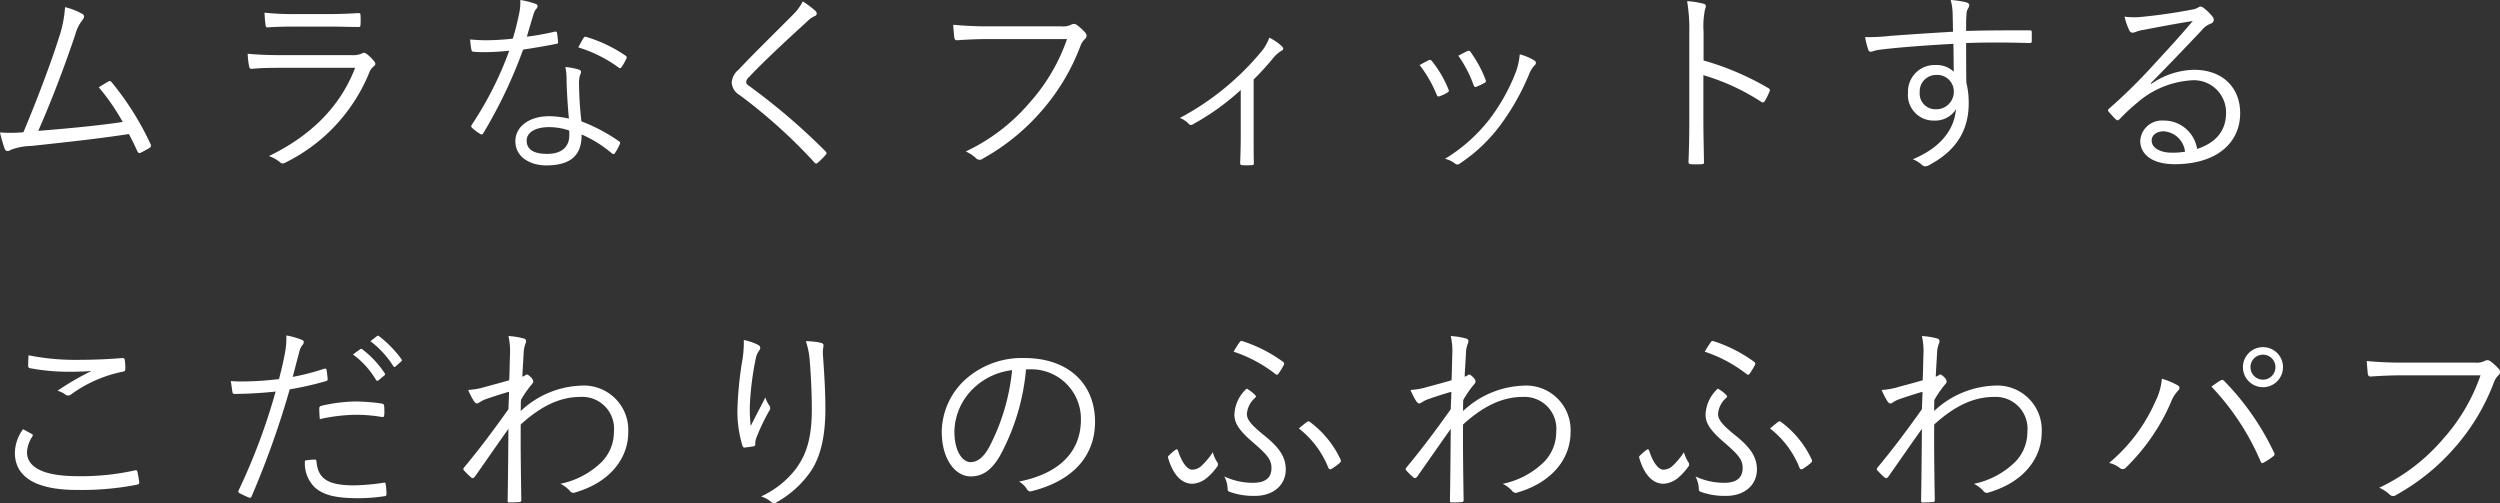 <svg xmlns="http://www.w3.org/2000/svg" width="289.969" height="58.373" viewBox="0 0 289.969 58.373">
  <rect x="0" y="0" width="289.969" height="58.373" fill="#333333" stroke="none"/>
  <path id="パス_7247" data-name="パス 7247" d="M10.212-17.526A13.6,13.6,0,0,1,9.5-13.984c-.782,2.53-2.461,7.038-4.117,10.971a18.028,18.028,0,0,1-2.714.023A15.689,15.689,0,0,0,3.22-1.081c.138.322.414.3.736.092A7.125,7.125,0,0,1,6.3-1.426c4.071-.437,7.705-.828,11.316-1.38.345.621.667,1.311.966,1.955.115.253.23.3.414.207.322-.161.667-.345,1.012-.552a.313.313,0,0,0,.115-.46,33.43,33.43,0,0,0-4.462-7.107c-.138-.184-.23-.253-.46-.115-.345.184-.713.437-1.081.644a25.218,25.218,0,0,1,2.783,4.025c-3.036.46-6.693.782-9.8,1.035,1.61-3.634,3.174-7.82,4.3-11.178a4.646,4.646,0,0,1,.828-1.679c.253-.3.23-.552.023-.69A7.854,7.854,0,0,0,10.212-17.526Zm30.544,2.254c1.4,0,2.369.046,3.427.046.253.023.3-.046.3-.3a7.769,7.769,0,0,0,0-1.035c0-.207-.046-.276-.253-.276-1.1.069-2.116.115-3.565.115H37.1a31.959,31.959,0,0,1-3.749-.161,12.389,12.389,0,0,0,.115,1.38c.023.253.069.345.276.322,1.012-.069,2.047-.092,3.266-.092Zm3.1,4.784C42.136-5.957,38.64-2.553,33.856-.253A4.127,4.127,0,0,1,35.144.46c.184.184.345.184.621.046A20.057,20.057,0,0,0,45.471-9.867,1.781,1.781,0,0,1,46-10.649c.253-.184.276-.322.046-.621a4.854,4.854,0,0,0-.851-.828c-.23-.184-.345-.161-.621-.023a2.568,2.568,0,0,1-1.127.161H35.213c-1.449,0-2.645-.046-3.818-.161a10.651,10.651,0,0,0,.161,1.449c.046.23.138.322.345.3.943-.092,1.955-.115,3.243-.115ZM68.655-4.6a11.412,11.412,0,0,0-2.3-.276c-2.254,0-3.91,1.173-3.91,2.9,0,1.909,1.817,2.806,3.565,2.806,2.967,0,4.14-1.265,4.117-3.588a13.908,13.908,0,0,1,3.5,2.185c.138.115.253.138.368-.023a7.32,7.32,0,0,0,.552-1.012c.069-.184.092-.253-.092-.368a20.018,20.018,0,0,0-4.347-2.3,38.779,38.779,0,0,1-.276-4.232,3.546,3.546,0,0,1,.092-1.081,1.187,1.187,0,0,0,.138-.414c0-.138-.092-.23-.253-.276a7.268,7.268,0,0,0-1.564-.3,7.149,7.149,0,0,1,.138,1.472C68.4-7.866,68.517-6.026,68.655-4.6Zm.023,1.38a3.123,3.123,0,0,1,.023.552c0,1.173-.69,2.162-2.576,2.162-1.518,0-2.369-.483-2.369-1.541,0-.851.828-1.564,2.668-1.564A7.61,7.61,0,0,1,68.678-3.22ZM63.779-14.1c.23-.805.483-1.656.736-2.484a2.084,2.084,0,0,1,.322-.713.469.469,0,0,0,.184-.345.264.264,0,0,0-.207-.253,9.638,9.638,0,0,0-1.794-.46,6.8,6.8,0,0,1-.184,1.794c-.207.966-.414,1.817-.69,2.691a29.562,29.562,0,0,1-3.128.184c-.483,0-1.081-.023-1.817-.092a7.159,7.159,0,0,0,.138,1.15c.046.23.069.253.276.276.529.046.874.046,1.219.046.989,0,1.909-.069,2.9-.161A40.433,40.433,0,0,1,57.408-3.91c-.115.184-.115.276.023.391a5.312,5.312,0,0,0,.92.69c.138.092.253.115.368-.069A55.389,55.389,0,0,0,63.342-12.6c1.357-.207,2.6-.414,3.841-.667.184-.023.23-.069.207-.276-.023-.3-.069-.713-.115-.989-.023-.138-.092-.184-.3-.138A31.552,31.552,0,0,1,63.779-14.1Zm5.957,1.242a15.486,15.486,0,0,1,4.692,2.346c.138.092.207.115.322-.046a5.988,5.988,0,0,0,.529-.92c.115-.184.115-.276-.046-.414a16.3,16.3,0,0,0-4.508-2.162c-.207-.069-.276-.046-.391.138C70.15-13.639,69.966-13.248,69.736-12.857Zm26.036-5.336a5.4,5.4,0,0,1-1.012,1.426c-2.047,2.07-4.554,4.508-6.417,6.486a2.127,2.127,0,0,0-.805,1.495,1.8,1.8,0,0,0,.9,1.449A61.2,61.2,0,0,1,97.106.46c.161.207.253.184.437.046a10.4,10.4,0,0,0,.874-.874c.184-.23.138-.276-.023-.46a74.239,74.239,0,0,0-8.878-7.59c-.207-.138-.3-.253-.3-.414a.867.867,0,0,1,.322-.575c1.725-1.84,4.531-4.439,6.785-6.486a2.761,2.761,0,0,1,.851-.6.341.341,0,0,0,.23-.3.486.486,0,0,0-.161-.3A10.63,10.63,0,0,0,95.772-18.193Zm30.659,4.37a21.637,21.637,0,0,1-4.324,7.36,22.047,22.047,0,0,1-7.429,5.681,3.992,3.992,0,0,1,1.2.782.568.568,0,0,0,.782.046A25.109,25.109,0,0,0,123.487-5.5a24.629,24.629,0,0,0,4.508-7.544,2.091,2.091,0,0,1,.506-.782.489.489,0,0,0,.069-.713,5.879,5.879,0,0,0-1.035-.943.562.562,0,0,0-.6-.023,2.089,2.089,0,0,1-1.15.207h-8.142a43.531,43.531,0,0,1-4.416-.184c.023.391.092,1.1.115,1.426.046.3.138.391.414.368,1.242-.092,2.507-.138,3.864-.138Zm21.643,4.692a32.015,32.015,0,0,0,2.208-2.415,3.834,3.834,0,0,1,.989-.9c.276-.138.322-.3.069-.552a6.121,6.121,0,0,0-1.449-.989,5.34,5.34,0,0,1-1.012,1.725,31.429,31.429,0,0,1-9.361,7.59,2.818,2.818,0,0,1,1.035.69.343.343,0,0,0,.437.069,28.565,28.565,0,0,0,5.589-4v5.267c0,1.035-.023,2.116-.069,3.174,0,.207.069.276.253.276a8.474,8.474,0,0,0,1.081,0c.207,0,.276-.069.253-.276-.023-1.012-.023-2.208-.023-3.22Zm19.251-1.679A14.59,14.59,0,0,1,169.3-7.383c.069.184.161.276.368.184a5.008,5.008,0,0,0,.874-.414c.207-.138.207-.184.115-.414a13.034,13.034,0,0,0-1.886-3.22c-.138-.161-.23-.207-.414-.115Q167.946-11.155,167.325-10.81Zm4.485-1.081a13.67,13.67,0,0,1,1.771,3.4c.092.207.161.276.322.207a8.735,8.735,0,0,0,.92-.437c.184-.092.23-.184.161-.368a14.09,14.09,0,0,0-1.725-3.2.273.273,0,0,0-.391-.138C172.592-12.305,172.293-12.144,171.81-11.891Zm7.13-.161a8.245,8.245,0,0,1-.391,1.886,22.161,22.161,0,0,1-3.128,5.658A19.144,19.144,0,0,1,170.269.069a2.9,2.9,0,0,1,1.2.575.386.386,0,0,0,.506-.023,18.612,18.612,0,0,0,4.646-4.37A27.466,27.466,0,0,0,180-9.683a3.291,3.291,0,0,1,.667-1.1.323.323,0,0,0-.023-.552A6.114,6.114,0,0,0,178.94-12.052Zm21.321-2.622a9.6,9.6,0,0,1,.161-2.553c.115-.345.207-.6-.161-.69a9.492,9.492,0,0,0-1.909-.3,19.457,19.457,0,0,1,.253,3.68V-4.3c0,1.4-.023,3.2-.092,4.669,0,.253.069.322.322.322a9.977,9.977,0,0,0,1.173,0c.253,0,.322-.069.3-.3-.023-1.5-.069-3.289-.069-4.692V-9.637a25.517,25.517,0,0,1,6.693,3.082c.207.138.3.092.437-.092a7.358,7.358,0,0,0,.552-1.127c.069-.161.023-.276-.161-.368a32.439,32.439,0,0,0-7.5-3.2Zm38.065.092c0-.23-.046-.253-.253-.253-2.553,0-4.807,0-7.36.069,0-1.012,0-1.449.046-1.955a1.347,1.347,0,0,1,.161-.621.857.857,0,0,0,.161-.414c0-.161-.161-.276-.414-.345a11.608,11.608,0,0,0-1.748-.253,6.1,6.1,0,0,1,.23,1.541c.023.736.023,1.2.046,2.139-3.059.184-5.428.345-7.291.483a20.573,20.573,0,0,1-2.9.138,7.486,7.486,0,0,0,.368,1.472.269.269,0,0,0,.276.23c.184,0,.46-.161,1.012-.23,2.185-.276,5.29-.506,8.579-.69.023,1.081.023,2.116.046,3.243a2.9,2.9,0,0,0-2.162-.782,3.081,3.081,0,0,0-3.151,3.2A2.966,2.966,0,0,0,227.01-4.37a2.845,2.845,0,0,0,2.53-1.311c-.207,2.323-1.725,4.439-5.014,5.8a3.423,3.423,0,0,1,1.058.644A.667.667,0,0,0,226,.943a1.206,1.206,0,0,0,.529-.207c3.243-1.748,4.485-4.209,4.485-7.107a9.813,9.813,0,0,0-.276-2.415c-.023-1.541-.023-3.128-.023-4.577,2.6-.092,4.853-.069,7.314,0,.23,0,.3-.023.3-.23ZM227.24-9.66a1.922,1.922,0,0,1,2.047,1.955,2.028,2.028,0,0,1-2.093,2.024,1.819,1.819,0,0,1-1.863-1.978A1.9,1.9,0,0,1,227.24-9.66Zm24.886.966c2.3-2.346,3.841-3.956,5.888-6.118a2.493,2.493,0,0,1,1.081-.805.476.476,0,0,0,.345-.437.622.622,0,0,0-.161-.391,5.667,5.667,0,0,0-.989-.966.69.69,0,0,0-.414-.184.709.709,0,0,0-.322.161,2.4,2.4,0,0,1-.713.207c-2.024.391-3.91.644-5.727.828a8.574,8.574,0,0,1-2.024-.023,7.276,7.276,0,0,0,.552,1.587.407.407,0,0,0,.368.276,1.367,1.367,0,0,0,.437-.115,3.733,3.733,0,0,1,.805-.207c2.047-.391,3.841-.736,5.75-1.035-1.771,2.093-3.151,3.565-4.485,5.014a62.629,62.629,0,0,1-5.2,5.129c-.161.138-.184.23-.092.345a10.611,10.611,0,0,0,.851.92c.161.161.276.138.46-.046a22.109,22.109,0,0,1,2.024-1.886,10.6,10.6,0,0,1,6.325-2.6,3.727,3.727,0,0,1,3.979,3.772c0,2.254-1.38,3.542-3.358,4.186A3.894,3.894,0,0,0,253.6-4.37a2.509,2.509,0,0,0-2.691,2.346c0,1.472,1.242,2.714,4,2.714,4.876,0,7.59-2.484,7.59-5.911,0-2.99-2.047-5.037-5.359-5.037a8.979,8.979,0,0,0-4.945,1.633Zm3.979,7.935a8.345,8.345,0,0,1-1.5.115c-1.541,0-2.369-.644-2.369-1.4,0-.713.667-1.081,1.4-1.081A2.668,2.668,0,0,1,256.105-.759ZM5.336,31.433a4.786,4.786,0,0,0-.943,2.714c0,2.967,2.691,4.324,7.153,4.324a33.2,33.2,0,0,0,6.969-.6c.23-.046.322-.115.3-.3a11.572,11.572,0,0,0-.207-1.2c-.046-.184-.115-.207-.322-.161a28.612,28.612,0,0,1-6.6.667c-3.772,0-5.888-.92-5.888-2.806a3.645,3.645,0,0,1,.621-1.794c.092-.138.069-.23-.069-.3C6.026,31.8,5.658,31.594,5.336,31.433Zm.644-8.579c-.023.391-.046.874-.046,1.173,0,.23.069.3.207.322a23.992,23.992,0,0,0,4.669.414c.713,0,1.725-.023,2.484-.092a30.146,30.146,0,0,0-3.956,2.3,2.579,2.579,0,0,1,.943.46.522.522,0,0,0,.644-.046,15.24,15.24,0,0,1,5.957-2.622c.23-.023.322-.092.322-.345a6.665,6.665,0,0,0-.069-1.035c-.023-.161-.115-.23-.322-.207-1.587.138-3.427.207-5.083.207A27.357,27.357,0,0,1,5.98,22.854Zm30.636,2.507c.253-.874.46-1.817.736-2.76a2.085,2.085,0,0,1,.368-.9.617.617,0,0,0,.184-.368.269.269,0,0,0-.184-.253,9.2,9.2,0,0,0-1.84-.529,9.243,9.243,0,0,1-.184,2.162c-.161.851-.345,1.679-.667,2.9a36.253,36.253,0,0,1-4.14.276,13.41,13.41,0,0,1-1.449-.046c.069.46.138.943.184,1.265.046.207.092.23.368.23,1.564-.023,3.151-.115,4.646-.276a71.328,71.328,0,0,1-4.3,11.477.226.226,0,0,0,.092.3c.3.161.9.437,1.081.506.161.069.253.069.345-.138a103.947,103.947,0,0,0,4.416-12.4,38.176,38.176,0,0,0,4.163-.943c.207-.046.253-.115.23-.345-.023-.276-.069-.667-.115-.943-.023-.161-.092-.207-.276-.161A27.757,27.757,0,0,1,36.616,25.361Zm1.426,9.706a3.9,3.9,0,0,0,1.127,3.1c1.035.943,2.576,1.265,5.06,1.265a20.913,20.913,0,0,0,3.013-.23c.184-.023.253-.069.253-.3a8.241,8.241,0,0,0-.092-1.1c-.023-.184-.092-.184-.276-.161a24.672,24.672,0,0,1-3.4.3c-2.9,0-4.186-.69-4.347-2.76-.023-.184-.069-.23-.253-.23A7.231,7.231,0,0,0,38.042,35.067Zm1.725-4.807A20.084,20.084,0,0,1,44,29.754a18.4,18.4,0,0,1,2.944.253c.207.046.276-.023.3-.3a7.173,7.173,0,0,0-.023-1.012c-.023-.138-.069-.207-.345-.253a23.083,23.083,0,0,0-2.852-.23A18.34,18.34,0,0,0,40,28.7c-.253.069-.3.138-.3.345C39.7,29.317,39.721,29.869,39.767,30.26Zm3.841-7.5a9.93,9.93,0,0,1,2.668,2.944.184.184,0,0,0,.3.046l.667-.552a.166.166,0,0,0,.046-.253,11.161,11.161,0,0,0-2.6-2.783.178.178,0,0,0-.23-.023Zm2.024-1.541A10.985,10.985,0,0,1,48.277,24.1c.092.138.184.138.276.046l.621-.552c.115-.092.138-.161.069-.276a13.219,13.219,0,0,0-2.622-2.691c-.092-.069-.161-.046-.253.023Zm16.008-.6a7.782,7.782,0,0,1,.184,2.024c-.046,1.357-.046,2.208-.092,3.105-1.334.391-2.254.621-3.243.9a9.354,9.354,0,0,1-1.518.23,9.066,9.066,0,0,0,.644,1.265c.161.207.253.322.391.3.184-.023.46-.3.966-.483.782-.276,1.84-.621,2.737-.874,0,.552-.046,1.265-.069,2.024-1.748,2.461-3.4,4.669-5.129,6.739-.115.138-.138.253-.023.368a9.685,9.685,0,0,0,.851.828c.138.092.253.069.391-.092,1.288-1.817,2.53-3.634,3.91-5.566-.023,3.059-.046,5.5-.092,8.326,0,.161.046.207.184.207.414,0,1.012-.023,1.219-.046.115-.023.184-.069.184-.207-.046-3.013-.092-5.865-.069-8.786,2.484-2.254,4.669-3.2,6.969-3.2a3.685,3.685,0,0,1,3.841,4.025,4.979,4.979,0,0,1-1.4,3.5,9.577,9.577,0,0,1-4.807,2.553,3.556,3.556,0,0,1,1.1.828.518.518,0,0,0,.667.161c4.186-1.242,6.1-4.117,6.1-6.946a5.153,5.153,0,0,0-5.474-5.428,10.744,10.744,0,0,0-6.992,2.944c0-.414,0-.782.023-1.288a12.743,12.743,0,0,1,1.127-1.656c.207-.23.3-.345.3-.483a.855.855,0,0,0-.3-.506c-.207-.207-.345-.3-.437-.3a.248.248,0,0,0-.161.069,1.349,1.349,0,0,1-.368.184c.046-1.1.115-1.909.161-2.944a3.423,3.423,0,0,1,.207-.9c.115-.276.092-.483-.161-.575A8.532,8.532,0,0,0,61.64,20.623Zm27.3.46a12.576,12.576,0,0,1-.207,2.553,42.619,42.619,0,0,0-.529,5.4,13.734,13.734,0,0,0,.575,4.3c.046.138.115.23.23.23.391-.046.9-.115,1.1-.161.138-.046.184-.115.161-.322a1.84,1.84,0,0,1,.161-.736,23.51,23.51,0,0,1,1.449-3.036.486.486,0,0,0,.023-.621,3.263,3.263,0,0,1-.46-.943c-.529,1.035-1.219,2.346-1.7,3.312a15.985,15.985,0,0,1-.092-2.6,34.359,34.359,0,0,1,.69-5.29,2.169,2.169,0,0,1,.414-.9.575.575,0,0,0,.092-.3c0-.138-.092-.23-.3-.345A6.523,6.523,0,0,0,88.941,21.083Zm7.2.138a9.576,9.576,0,0,1,.46,2.415c.138,1.7.23,3.887.23,5.474,0,3.289-.6,5.244-1.886,6.969a10.756,10.756,0,0,1-4,3.151,3.417,3.417,0,0,1,1.173.644.432.432,0,0,0,.6.046,11.8,11.8,0,0,0,3.8-3.335c1.311-1.771,1.886-4.255,1.886-7.544,0-1.633-.092-3.542-.276-6.1a3.871,3.871,0,0,1,.046-1.081c.046-.23,0-.391-.345-.46A8.108,8.108,0,0,0,96.14,21.221Zm25.967,3.266a5.752,5.752,0,0,1,5.934,5.819c0,3.841-2.622,6.3-7.176,7.2a2.674,2.674,0,0,1,.9.851.455.455,0,0,0,.6.253c4.991-1.265,7.314-4.278,7.314-8.027,0-4.393-3.059-7.406-8.211-7.406a9.806,9.806,0,0,0-6.9,2.553,8.353,8.353,0,0,0-2.668,5.957c0,3.335,1.633,5.221,3.358,5.221,1.357,0,2.392-.69,3.381-2.369a25.675,25.675,0,0,0,3.036-10.051Zm-2.047.092a24.422,24.422,0,0,1-2.691,8.993c-.667,1.173-1.357,1.679-2.139,1.679-.828,0-1.863-1.081-1.863-3.588a7.131,7.131,0,0,1,2.208-4.968A7.749,7.749,0,0,1,120.06,24.579Zm25.691-2.139a16.155,16.155,0,0,1,4.83,2.576c.184.138.253.138.391-.046a9.441,9.441,0,0,0,.6-.989.266.266,0,0,0-.092-.368,16.657,16.657,0,0,0-4.692-2.392.255.255,0,0,0-.322.092A12.039,12.039,0,0,0,145.751,22.44ZM144.67,36.907a3.3,3.3,0,0,1,.391,1.495c0,.138.046.23.253.3a8.159,8.159,0,0,0,2.921.46c2.162,0,3.565-1.288,3.565-3.059,0-1.426-.713-2.53-2.53-3.979-1.541-1.242-1.978-1.84-1.978-2.461a2.758,2.758,0,0,1,.966-1.886c.092-.092.115-.184.023-.276a4.249,4.249,0,0,0-1.012-.782,4.288,4.288,0,0,0-1.426,3.013c0,.9.437,1.748,2.07,3.151,1.679,1.449,2.231,2.047,2.231,3.036,0,1.2-.782,1.725-2.116,1.725A7.8,7.8,0,0,1,144.67,36.907ZM143.336,34.1a8.36,8.36,0,0,1-1.4,1.656,1.6,1.6,0,0,1-.989.368c-.414,0-1.081-.483-1.656-2.231-.046-.138-.138-.161-.253-.092a5.925,5.925,0,0,0-.828.713c-.069.069-.092.115-.046.276.69,2.323,1.84,2.967,2.806,2.967a2.9,2.9,0,0,0,1.633-.644,6.816,6.816,0,0,0,1.219-1.311.417.417,0,0,0,.023-.552A4.228,4.228,0,0,1,143.336,34.1Zm9.982-2.76a10.816,10.816,0,0,1,3.427,4.577c.069.138.184.207.322.138a6.393,6.393,0,0,0,.989-.713.311.311,0,0,0,.092-.414,11.4,11.4,0,0,0-3.588-4.37c-.092-.069-.161-.046-.3.023C153.985,30.789,153.617,31.088,153.318,31.341Zm17.618-10.718a7.782,7.782,0,0,1,.184,2.024c-.046,1.357-.046,2.208-.092,3.105-1.334.391-2.254.621-3.243.9a9.354,9.354,0,0,1-1.518.23,9.067,9.067,0,0,0,.644,1.265c.161.207.253.322.391.3.184-.023.46-.3.966-.483.782-.276,1.84-.621,2.737-.874,0,.552-.046,1.265-.069,2.024-1.748,2.461-3.4,4.669-5.129,6.739-.115.138-.138.253-.023.368a9.686,9.686,0,0,0,.851.828c.138.092.253.069.391-.092,1.288-1.817,2.53-3.634,3.91-5.566-.023,3.059-.046,5.5-.092,8.326,0,.161.046.207.184.207.414,0,1.012-.023,1.219-.046.115-.023.184-.069.184-.207-.046-3.013-.092-5.865-.069-8.786,2.484-2.254,4.669-3.2,6.969-3.2a3.685,3.685,0,0,1,3.841,4.025,4.979,4.979,0,0,1-1.4,3.5,9.577,9.577,0,0,1-4.807,2.553,3.556,3.556,0,0,1,1.1.828.518.518,0,0,0,.667.161c4.186-1.242,6.1-4.117,6.1-6.946a5.153,5.153,0,0,0-5.474-5.428,10.744,10.744,0,0,0-6.992,2.944c0-.414,0-.782.023-1.288a12.743,12.743,0,0,1,1.127-1.656c.207-.23.3-.345.3-.483a.855.855,0,0,0-.3-.506c-.207-.207-.345-.3-.437-.3a.248.248,0,0,0-.161.069,1.349,1.349,0,0,1-.368.184c.046-1.1.115-1.909.161-2.944a3.423,3.423,0,0,1,.207-.9c.115-.276.092-.483-.161-.575A8.532,8.532,0,0,0,170.936,20.623ZM200.4,22.44a16.155,16.155,0,0,1,4.83,2.576c.184.138.253.138.391-.046a9.441,9.441,0,0,0,.6-.989.266.266,0,0,0-.092-.368,16.657,16.657,0,0,0-4.692-2.392.255.255,0,0,0-.322.092A12.039,12.039,0,0,0,200.4,22.44Zm-1.081,14.467a3.3,3.3,0,0,1,.391,1.495c0,.138.046.23.253.3a8.159,8.159,0,0,0,2.921.46c2.162,0,3.565-1.288,3.565-3.059,0-1.426-.713-2.53-2.53-3.979-1.541-1.242-1.978-1.84-1.978-2.461a2.758,2.758,0,0,1,.966-1.886c.092-.092.115-.184.023-.276a4.249,4.249,0,0,0-1.012-.782,4.288,4.288,0,0,0-1.426,3.013c0,.9.437,1.748,2.07,3.151,1.679,1.449,2.231,2.047,2.231,3.036,0,1.2-.782,1.725-2.116,1.725A7.8,7.8,0,0,1,199.318,36.907ZM197.984,34.1a8.36,8.36,0,0,1-1.4,1.656,1.6,1.6,0,0,1-.989.368c-.414,0-1.081-.483-1.656-2.231-.046-.138-.138-.161-.253-.092a5.925,5.925,0,0,0-.828.713c-.069.069-.092.115-.046.276.69,2.323,1.84,2.967,2.806,2.967a2.9,2.9,0,0,0,1.633-.644,6.816,6.816,0,0,0,1.219-1.311.417.417,0,0,0,.023-.552A4.228,4.228,0,0,1,197.984,34.1Zm9.982-2.76a10.816,10.816,0,0,1,3.427,4.577c.069.138.184.207.322.138a6.393,6.393,0,0,0,.989-.713.311.311,0,0,0,.092-.414,11.4,11.4,0,0,0-3.588-4.37c-.092-.069-.161-.046-.3.023C208.633,30.789,208.265,31.088,207.966,31.341Zm17.618-10.718a7.782,7.782,0,0,1,.184,2.024c-.046,1.357-.046,2.208-.092,3.105-1.334.391-2.254.621-3.243.9a9.354,9.354,0,0,1-1.518.23,9.067,9.067,0,0,0,.644,1.265c.161.207.253.322.391.3.184-.023.46-.3.966-.483.782-.276,1.84-.621,2.737-.874,0,.552-.046,1.265-.069,2.024-1.748,2.461-3.4,4.669-5.129,6.739-.115.138-.138.253-.023.368a9.686,9.686,0,0,0,.851.828c.138.092.253.069.391-.092,1.288-1.817,2.53-3.634,3.91-5.566-.023,3.059-.046,5.5-.092,8.326,0,.161.046.207.184.207.414,0,1.012-.023,1.219-.046.115-.023.184-.069.184-.207-.046-3.013-.092-5.865-.069-8.786,2.484-2.254,4.669-3.2,6.969-3.2a3.685,3.685,0,0,1,3.841,4.025,4.979,4.979,0,0,1-1.4,3.5,9.577,9.577,0,0,1-4.807,2.553,3.556,3.556,0,0,1,1.1.828.518.518,0,0,0,.667.161c4.186-1.242,6.1-4.117,6.1-6.946A5.153,5.153,0,0,0,234,26.373a10.744,10.744,0,0,0-6.992,2.944c0-.414,0-.782.023-1.288a12.743,12.743,0,0,1,1.127-1.656c.207-.23.3-.345.3-.483a.855.855,0,0,0-.3-.506c-.207-.207-.345-.3-.437-.3a.248.248,0,0,0-.161.069,1.349,1.349,0,0,1-.368.184c.046-1.1.115-1.909.161-2.944a3.423,3.423,0,0,1,.207-.9c.115-.276.092-.483-.161-.575A8.532,8.532,0,0,0,225.584,20.623Zm39.56,1.288a2.323,2.323,0,1,0,2.323,2.323A2.317,2.317,0,0,0,265.144,21.911Zm0,.874a1.449,1.449,0,1,1-1.449,1.449A1.443,1.443,0,0,1,265.144,22.785ZM247.3,35.343a3.087,3.087,0,0,1,1.265.6.5.5,0,0,0,.713-.092,23.766,23.766,0,0,0,5.2-7.567,3.914,3.914,0,0,1,.805-1.311c.207-.207.276-.46-.046-.644a8.988,8.988,0,0,0-1.817-.759,7.283,7.283,0,0,1-.736,2.6A19.556,19.556,0,0,1,247.3,35.343Zm11.868-8.855a29.241,29.241,0,0,1,5.7,8.671c.092.207.161.253.368.138a8.005,8.005,0,0,0,1.081-.713c.207-.138.207-.276.092-.483a30.423,30.423,0,0,0-5.75-8.257c-.184-.184-.276-.161-.483-.046C259.946,25.936,259.555,26.212,259.164,26.488Zm31.211-1.311a21.637,21.637,0,0,1-4.324,7.36,22.047,22.047,0,0,1-7.429,5.681,3.992,3.992,0,0,1,1.2.782.568.568,0,0,0,.782.046,25.109,25.109,0,0,0,6.831-5.543,24.63,24.63,0,0,0,4.508-7.544,2.09,2.09,0,0,1,.506-.782.489.489,0,0,0,.069-.713,5.879,5.879,0,0,0-1.035-.943.562.562,0,0,0-.6-.023,2.089,2.089,0,0,1-1.15.207h-8.142a43.53,43.53,0,0,1-4.416-.184c.023.391.092,1.1.115,1.426.046.3.138.391.414.368,1.242-.092,2.507-.138,3.864-.138Z" transform="translate(-2.668 18.354)" fill="#fff"/>
</svg>
